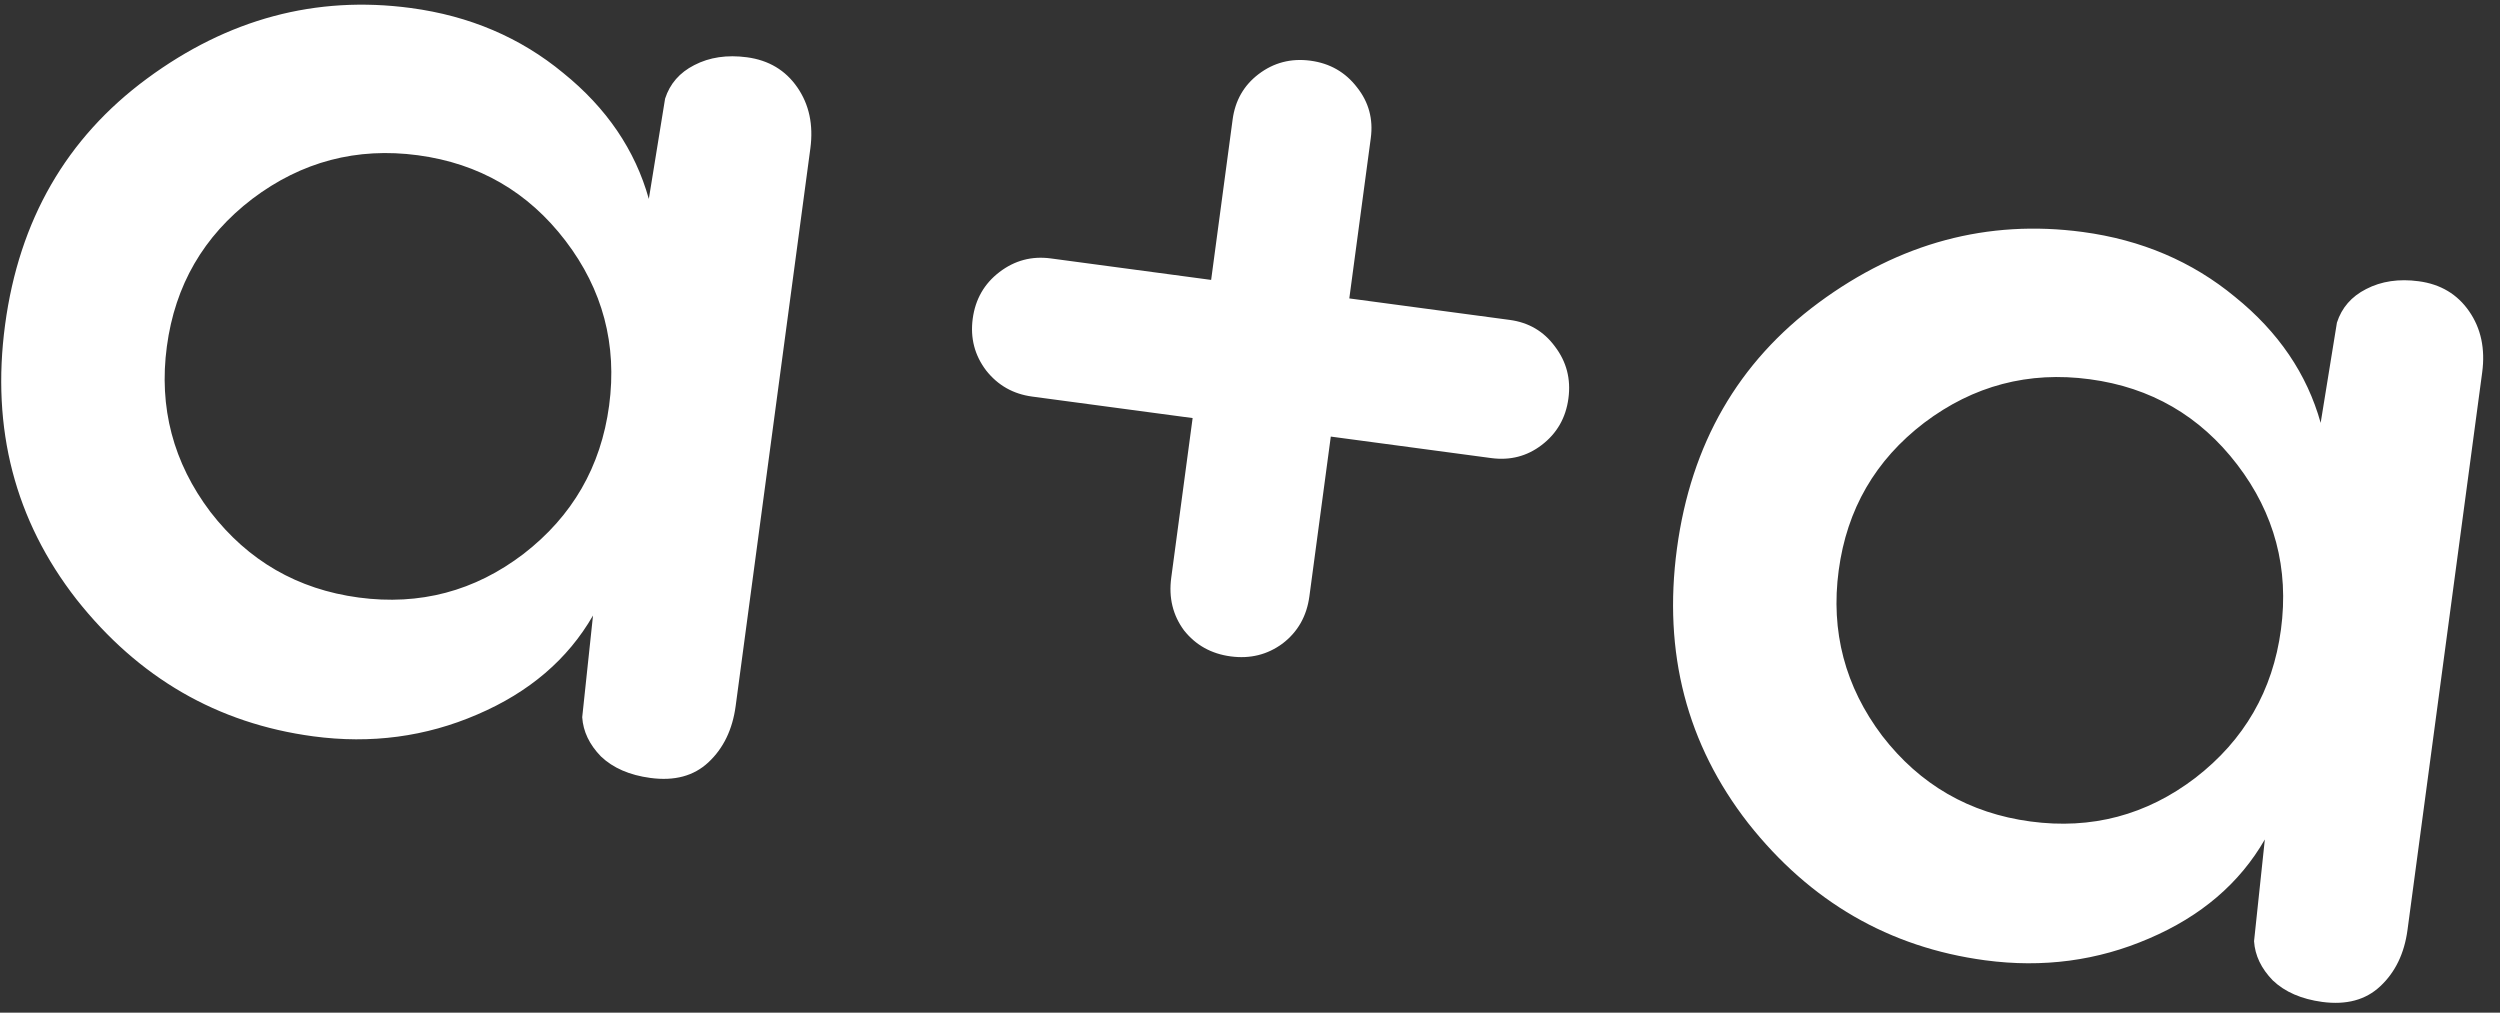 <?xml version="1.0" encoding="UTF-8"?> <svg xmlns="http://www.w3.org/2000/svg" width="79" height="32" viewBox="0 0 79 32" fill="none"><rect x="0" y="0" width="79" height="32" fill="#333333" stroke="none"/> <path d="M9.898 23.268C6.87 22.862 4.376 21.419 2.416 18.938C0.472 16.444 -0.28 13.552 0.161 10.261C0.604 6.955 2.097 4.364 4.642 2.486C7.203 0.596 9.982 -0.148 12.981 0.253C14.838 0.502 16.444 1.186 17.798 2.306C19.168 3.412 20.07 4.739 20.503 6.286L21.017 3.116C21.169 2.646 21.477 2.292 21.94 2.057C22.42 1.808 22.975 1.726 23.604 1.81C24.291 1.902 24.822 2.219 25.196 2.761C25.57 3.302 25.707 3.946 25.607 4.692L23.247 22.309C23.147 23.055 22.859 23.649 22.383 24.092C21.924 24.521 21.314 24.685 20.553 24.583C19.895 24.495 19.374 24.269 18.991 23.905C18.625 23.529 18.427 23.115 18.398 22.664L18.739 19.45C17.944 20.832 16.725 21.875 15.082 22.578C13.454 23.282 11.726 23.513 9.898 23.268ZM6.649 16.177C7.842 17.722 9.403 18.623 11.334 18.882C13.265 19.14 15.001 18.681 16.544 17.503C18.088 16.31 18.989 14.748 19.248 12.818C19.507 10.887 19.047 9.151 17.869 7.608C16.691 6.066 15.137 5.165 13.206 4.906C11.275 4.648 9.532 5.106 7.974 6.283C6.432 7.461 5.531 9.015 5.273 10.946C5.014 12.876 5.473 14.62 6.649 16.177ZM47.706 10.109C48.306 10.189 48.782 10.469 49.135 10.948C49.502 11.429 49.645 11.976 49.562 12.591C49.48 13.205 49.198 13.696 48.717 14.063C48.253 14.418 47.721 14.555 47.121 14.475L42.053 13.796L41.377 18.842C41.293 19.471 41.01 19.969 40.529 20.336C40.05 20.689 39.504 20.824 38.889 20.742C38.275 20.66 37.783 20.385 37.414 19.919C37.061 19.44 36.927 18.886 37.011 18.257L37.687 13.211L32.619 12.532C32.02 12.452 31.535 12.178 31.166 11.712C30.799 11.231 30.656 10.683 30.738 10.069C30.821 9.455 31.102 8.964 31.583 8.597C32.064 8.229 32.605 8.086 33.204 8.166L38.272 8.845L38.951 3.777C39.031 3.177 39.304 2.7 39.768 2.345C40.249 1.978 40.797 1.836 41.411 1.918C42.025 2 42.516 2.282 42.884 2.763C43.253 3.229 43.397 3.762 43.317 4.362L42.638 9.43L47.706 10.109ZM62.728 30.345C59.7 29.939 57.206 28.496 55.245 26.015C53.302 23.521 52.55 20.629 52.991 17.338C53.434 14.032 54.927 11.441 57.472 9.563C60.033 7.673 62.812 6.929 65.811 7.33C67.668 7.579 69.274 8.263 70.628 9.383C71.998 10.489 72.9 11.816 73.333 13.363L73.847 10.194C73.999 9.723 74.307 9.369 74.77 9.134C75.25 8.885 75.805 8.803 76.434 8.888C77.121 8.98 77.652 9.296 78.026 9.838C78.4 10.379 78.537 11.023 78.437 11.769L76.077 29.386C75.977 30.132 75.689 30.726 75.213 31.169C74.754 31.599 74.144 31.762 73.383 31.661C72.725 31.572 72.204 31.346 71.821 30.982C71.455 30.606 71.257 30.192 71.228 29.742L71.569 26.527C70.774 27.909 69.555 28.952 67.912 29.655C66.284 30.36 64.556 30.59 62.728 30.345ZM59.479 23.254C60.672 24.799 62.233 25.7 64.164 25.959C66.094 26.218 67.831 25.758 69.374 24.58C70.918 23.387 71.82 21.826 72.078 19.895C72.337 17.964 71.877 16.228 70.699 14.685C69.521 13.143 67.967 12.242 66.036 11.984C64.105 11.725 62.361 12.184 60.804 13.36C59.262 14.538 58.361 16.092 58.103 18.023C57.844 19.953 58.303 21.697 59.479 23.254Z" fill="white"></path> </svg> 